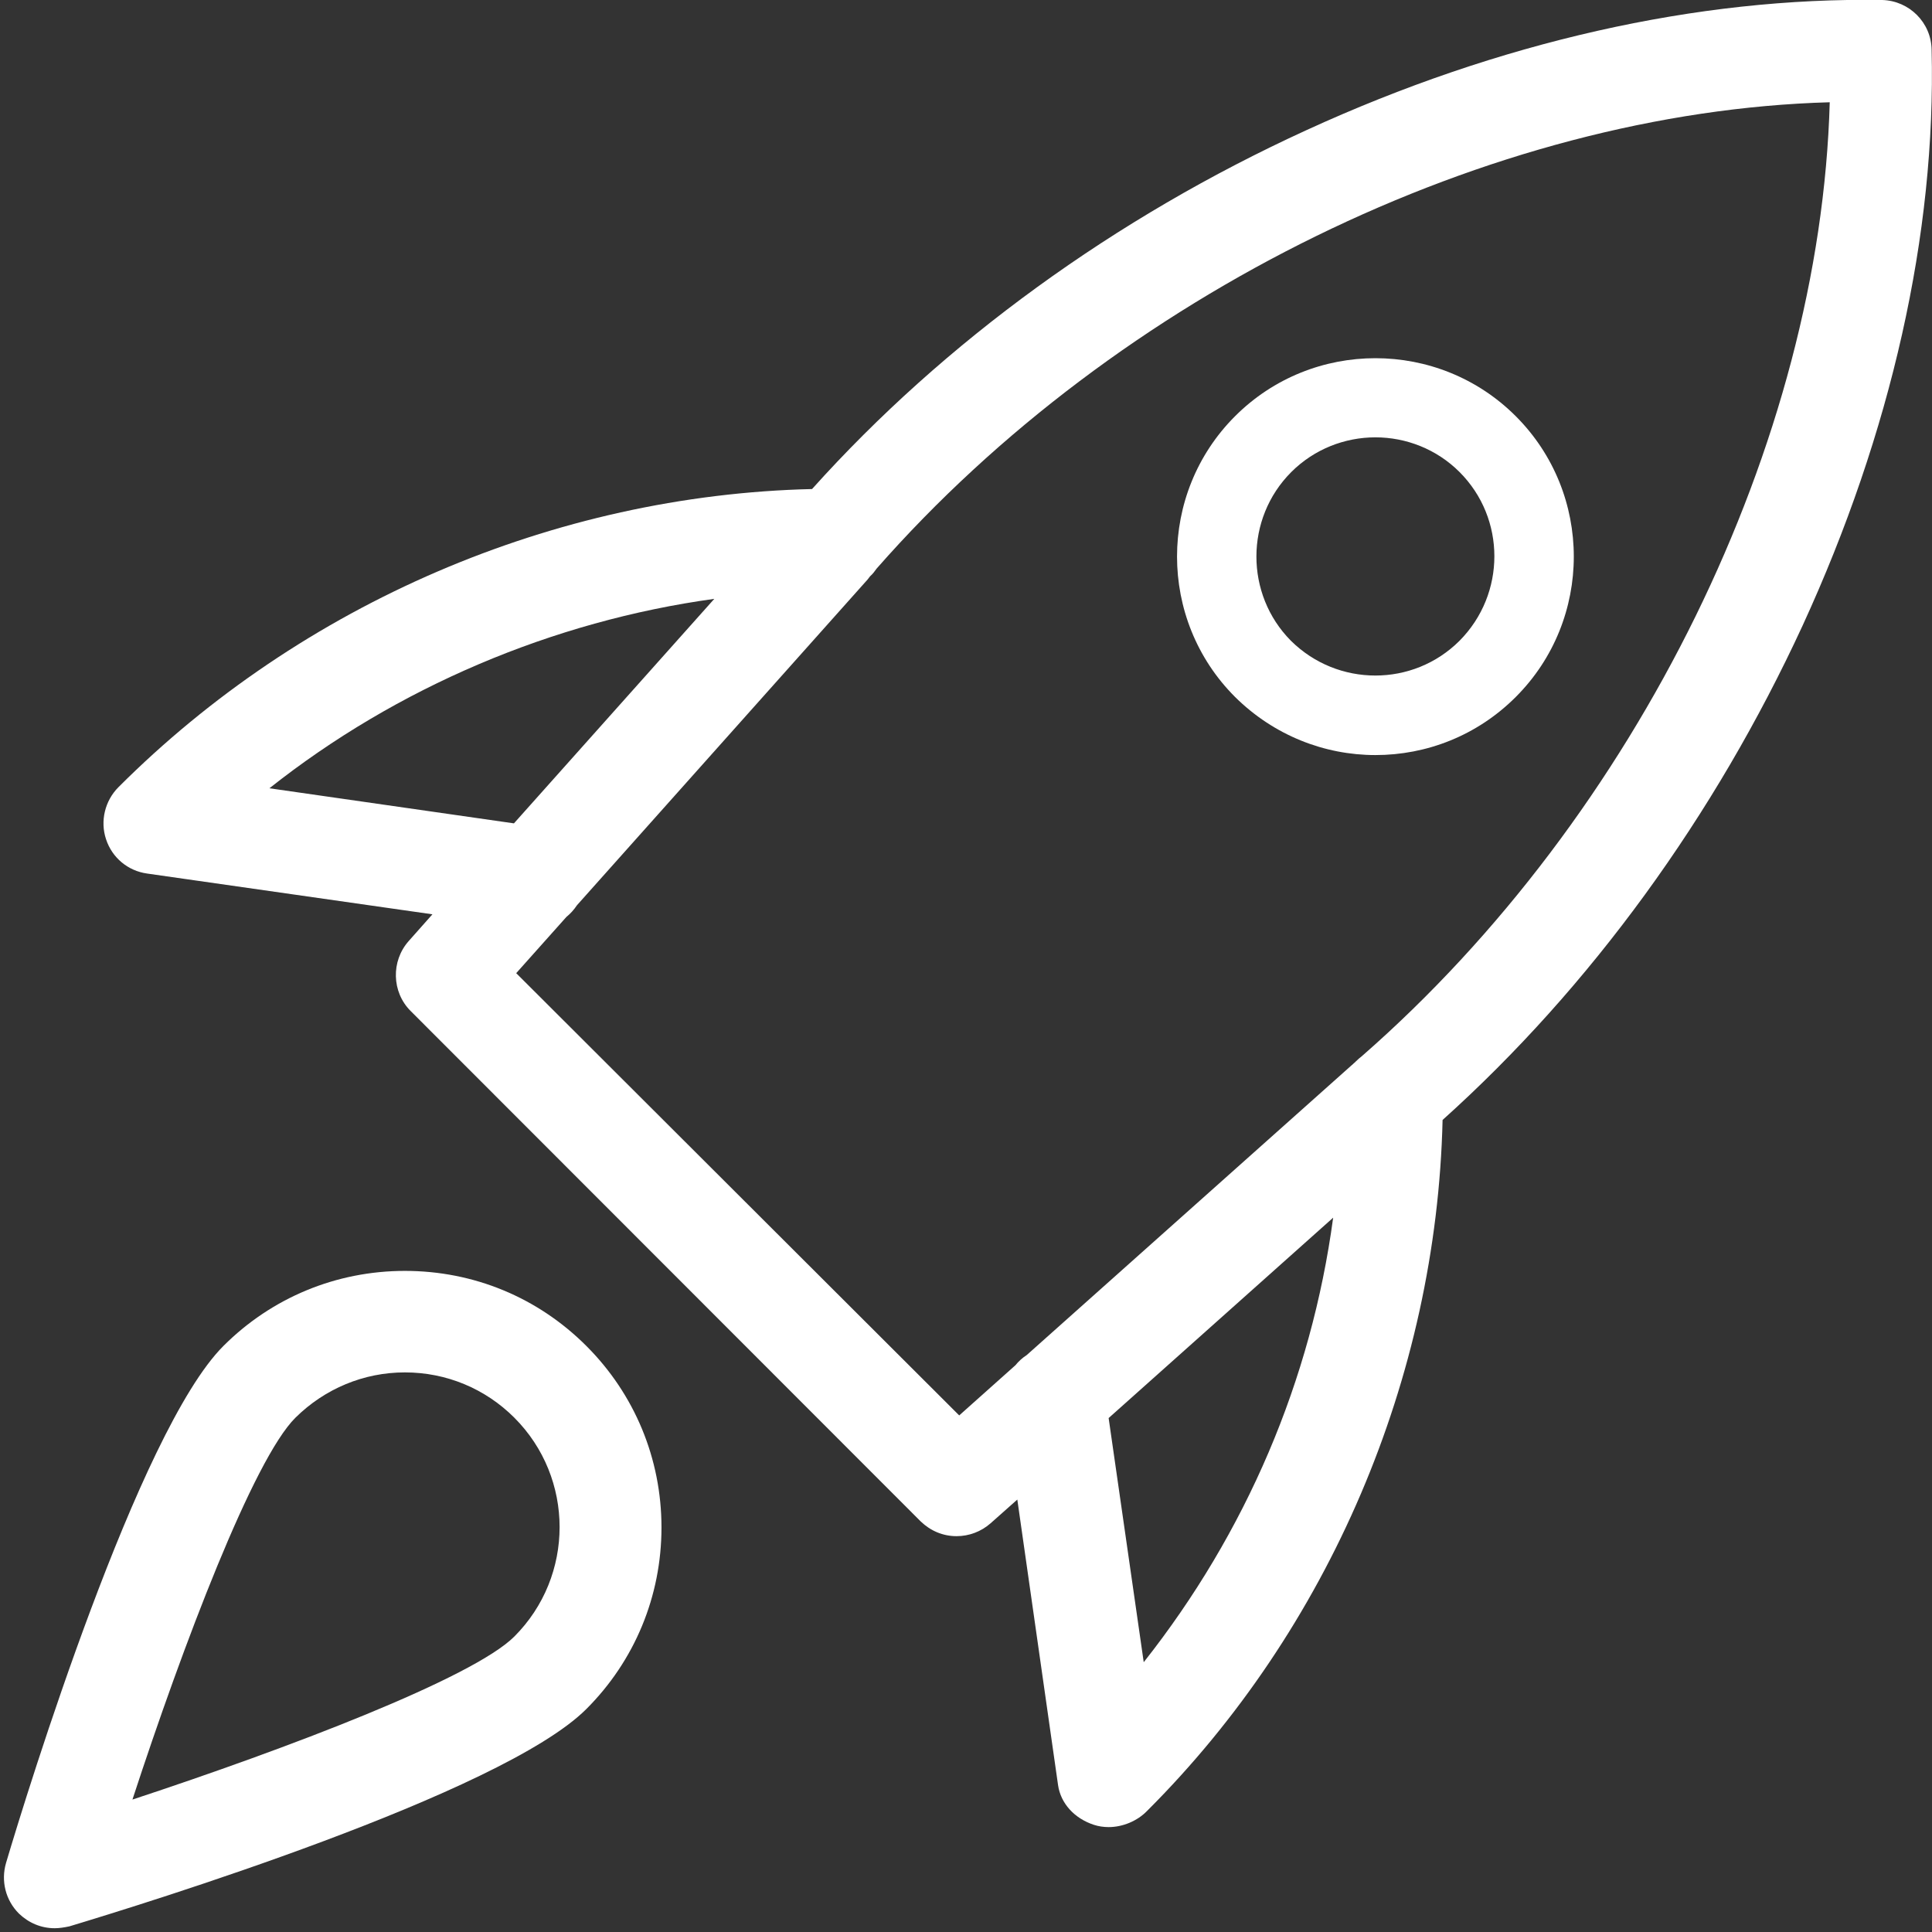 <svg xmlns="http://www.w3.org/2000/svg" xmlns:xlink="http://www.w3.org/1999/xlink" version="1.1" id="light" x="0px" y="0px" viewBox="0 0 512 512" style="enable-background:new 0 0 512 512;" xml:space="preserve">
<rect x="0" y="0" width="512" height="512" fill="#333333" stroke="none"/>
<g>
	<path d="M364.5,200.1c13.5,0,26.9-5.1,37.2-15.4c20.5-20.5,20.5-53.9,0-74.4c-20.5-20.5-53.9-20.5-74.4,0   c-20.5,20.5-20.5,53.9,0,74.4C337.6,194.9,351,200.1,364.5,200.1z M342.2,125.1c6.1-6.1,14.2-9.2,22.3-9.2s16.2,3.1,22.3,9.2   c12.3,12.3,12.3,32.3,0,44.7c-12.3,12.3-32.3,12.3-44.7,0C329.9,157.5,329.9,137.4,342.2,125.1z" fill="#ffffff"/>
	<path d="M511.9,13.2C511.8,6,506,0.2,498.8,0c-48.8-0.8-101.6,11.1-152.6,34.5c-50.7,23.2-96,56.1-131,95.1   C146.9,131.2,80,160,31.4,208.6c-3.6,3.6-4.9,9-3.3,13.8c1.6,4.9,5.8,8.4,10.9,9.1l75.6,10.8l-6.3,7.1c-4.7,5.3-4.5,13.5,0.5,18.5   L244,403.2c2.6,2.5,5.9,3.9,9.5,3.9c3.3,0,6.5-1.2,9-3.4l7.1-6.3l10.8,75.7c0.7,4.8,4.3,8.8,9.5,10.5c1.2,0.4,2.6,0.6,3.9,0.6   c3.7,0,7.6-1.6,10.2-4.3c48.2-48.1,76.7-114.8,78.3-183.1c39.2-35.2,72.1-80.5,95.4-131C501.2,114.7,513.1,61.9,511.9,13.2z    M71.4,208.9c33.7-26.7,75.1-44.3,117.9-50.2l-53.1,59.5L71.4,208.9z M303.1,440.5l-9.3-64.7l59.5-53.1   C347.5,365.8,330.2,406.2,303.1,440.5z M360.9,279.9c-0.5,0.4-1,0.8-1.5,1.3l-0.4,0.4c-0.3,0.2-0.5,0.5-0.8,0.7l-86.1,76.8   c-1.1,0.7-2.2,1.7-3,2.7l-14.9,13.3L136.8,257.9l13.3-14.9c1.1-0.9,2-1.9,2.8-3.1l77-86.3l0.7-0.9c0.7-0.6,1.2-1.3,1.7-2   C296.2,77.9,395,29.6,484.9,27.1C482.4,117.1,433.9,216.1,360.9,279.9z" fill="#ffffff"/>
	<path d="M107.3,336.8C107.3,336.8,107.3,336.8,107.3,336.8c-18.2,0-35.3,7.1-48.1,19.9c-22.5,22.5-52,118.1-57.6,137   c-1.4,4.8-0.1,9.9,3.4,13.4c2.6,2.5,5.9,3.9,9.5,3.9c1.2,0,2.5-0.2,3.9-0.5c18.9-5.7,114.5-35.1,137-57.6   c12.8-12.8,19.9-29.9,19.9-48.1c0-18.2-7.1-35.3-19.9-48.1C142.5,343.8,125.5,336.8,107.3,336.8z M136.3,433.7   c-11,11-60.2,29.7-101.2,43.2c13.4-41,32.1-90.2,43.2-101.2c7.8-7.7,18.1-12,29-12c11,0,21.3,4.3,29,12   C152.3,391.7,152.3,417.7,136.3,433.7z" fill="#ffffff"/>
</g>
</svg>